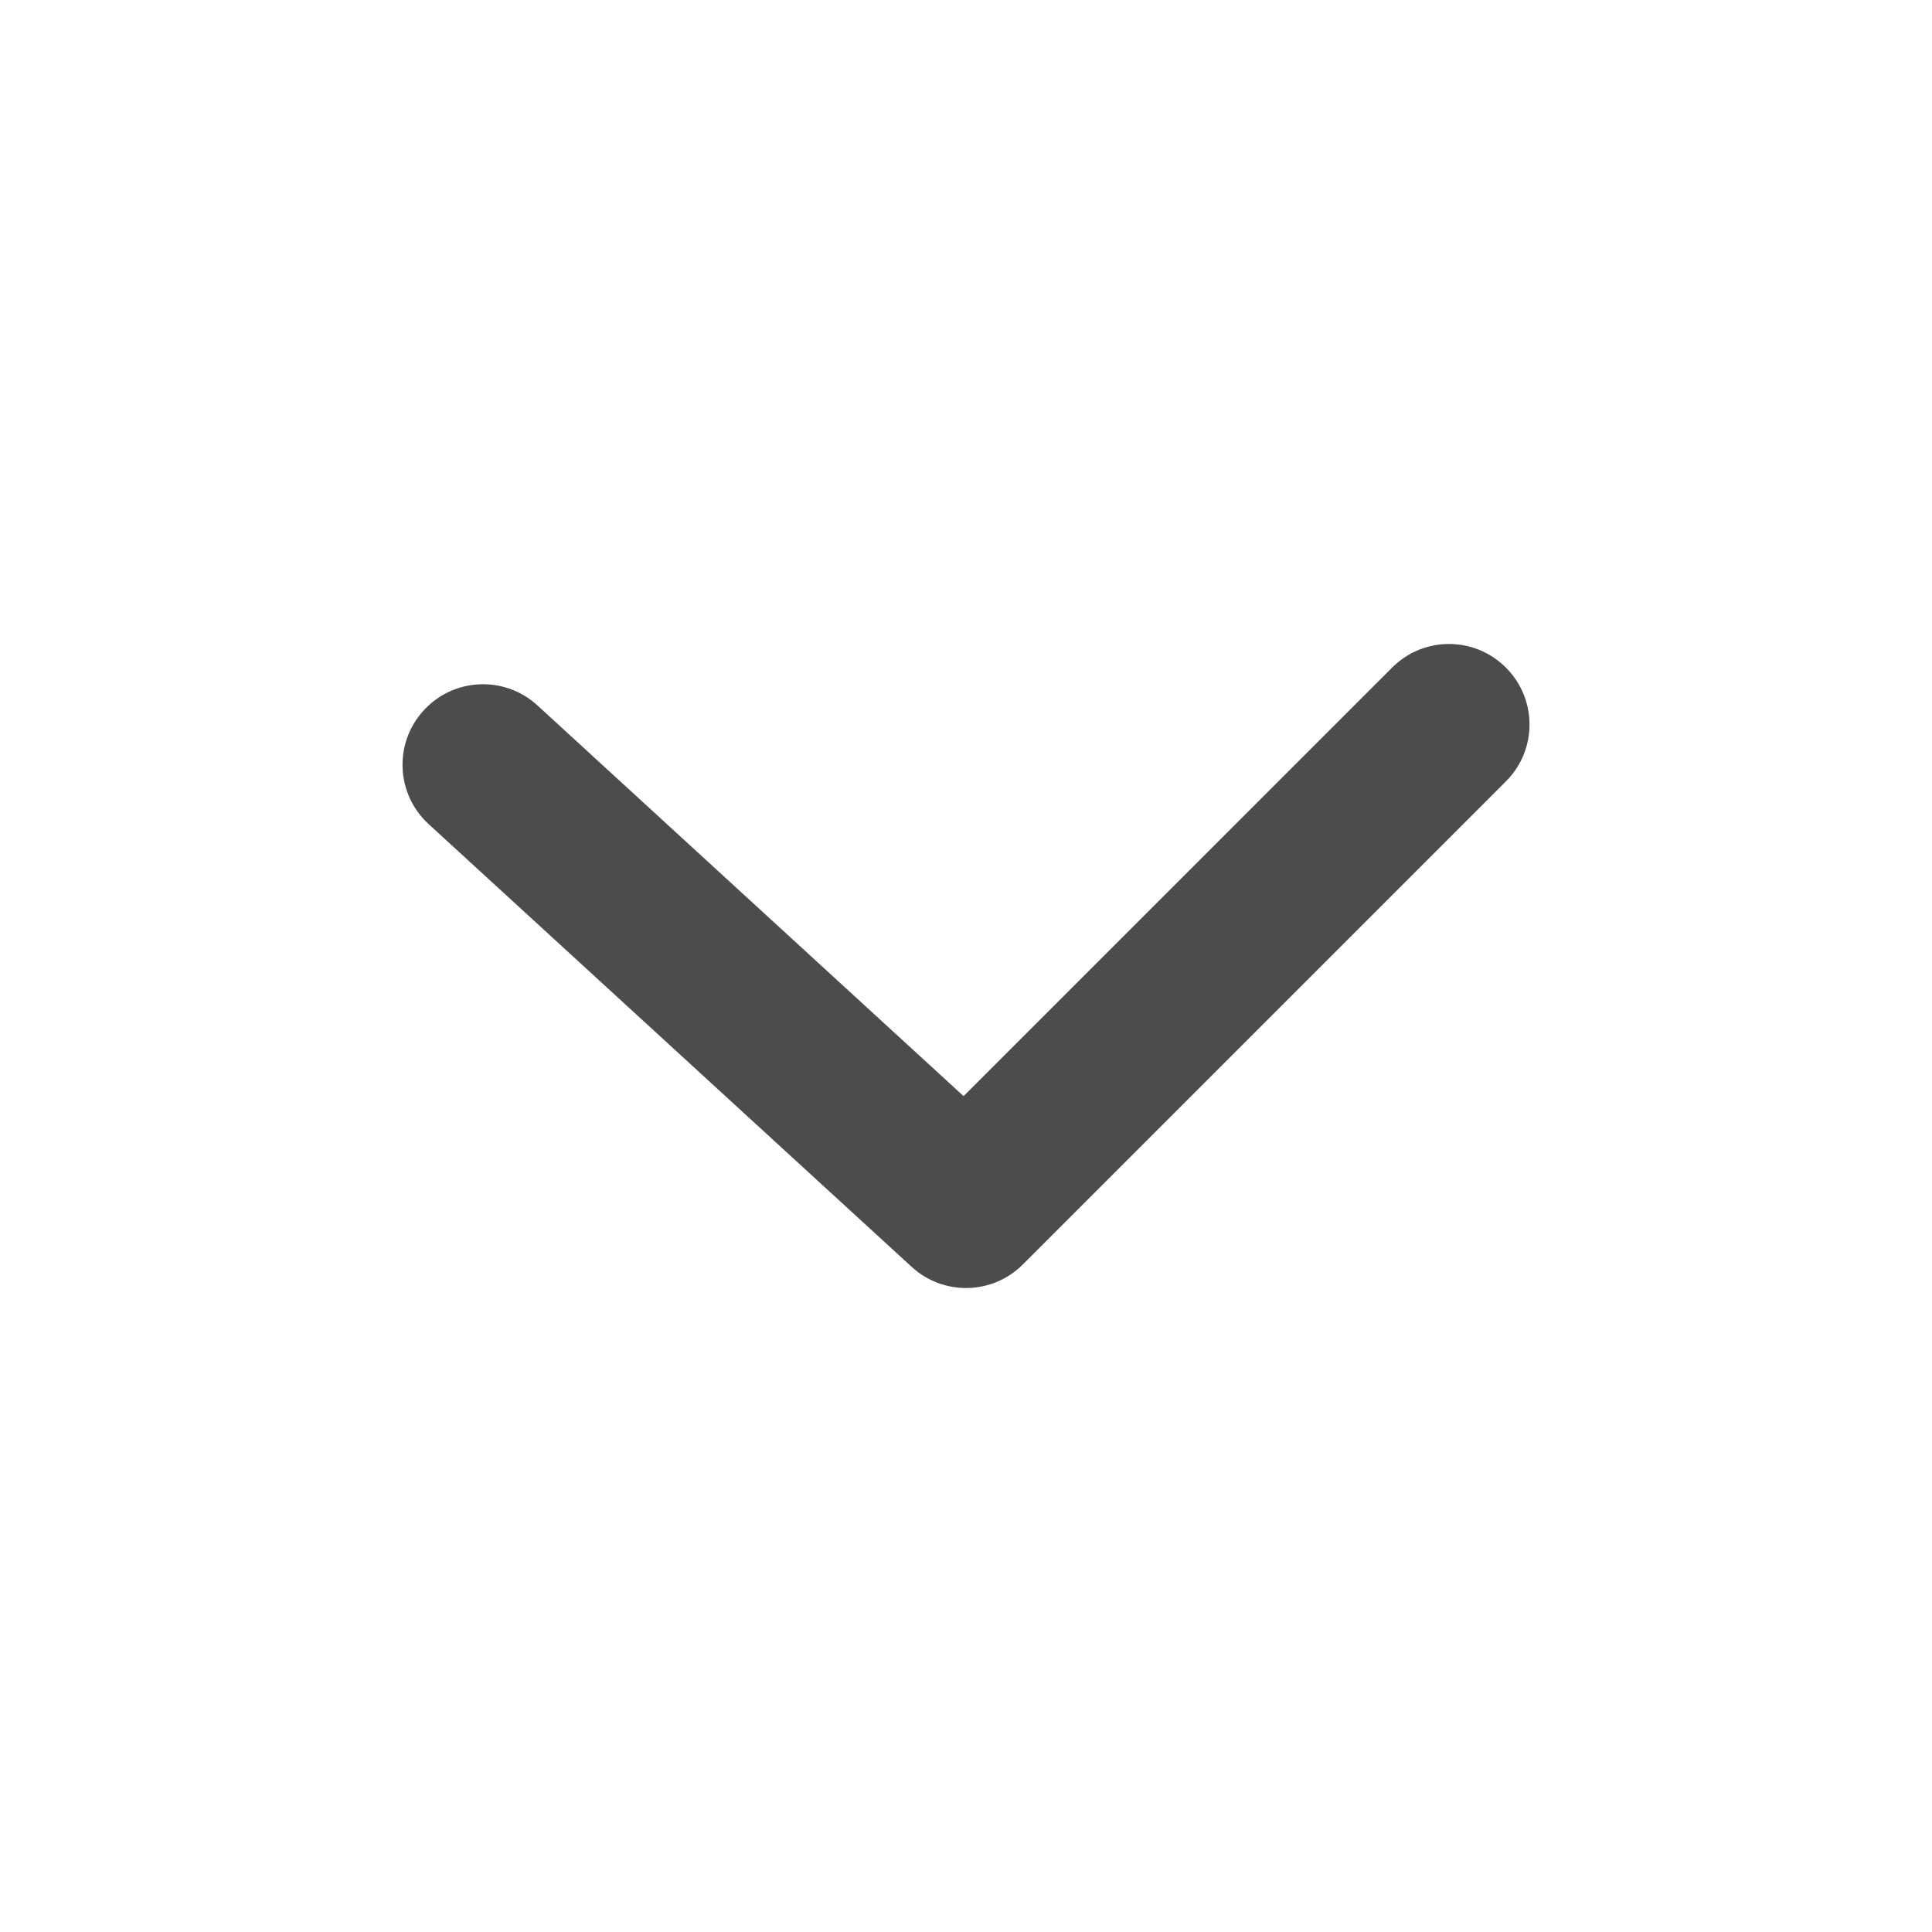 <svg width="20" height="20" viewBox="0 0 20 20" fill="none" xmlns="http://www.w3.org/2000/svg">
<g id="Angle-down">
<path id="Path 94" d="M14.411 6.911C14.736 6.585 15.264 6.585 15.589 6.911C15.915 7.236 15.915 7.764 15.589 8.089L10.589 13.089C10.274 13.405 9.766 13.416 9.437 13.114L4.437 8.531C4.098 8.22 4.075 7.693 4.386 7.354C4.697 7.014 5.224 6.991 5.563 7.302L9.975 11.347L14.411 6.911Z" fill="black" fill-opacity="0.7"/>
</g>
</svg>
